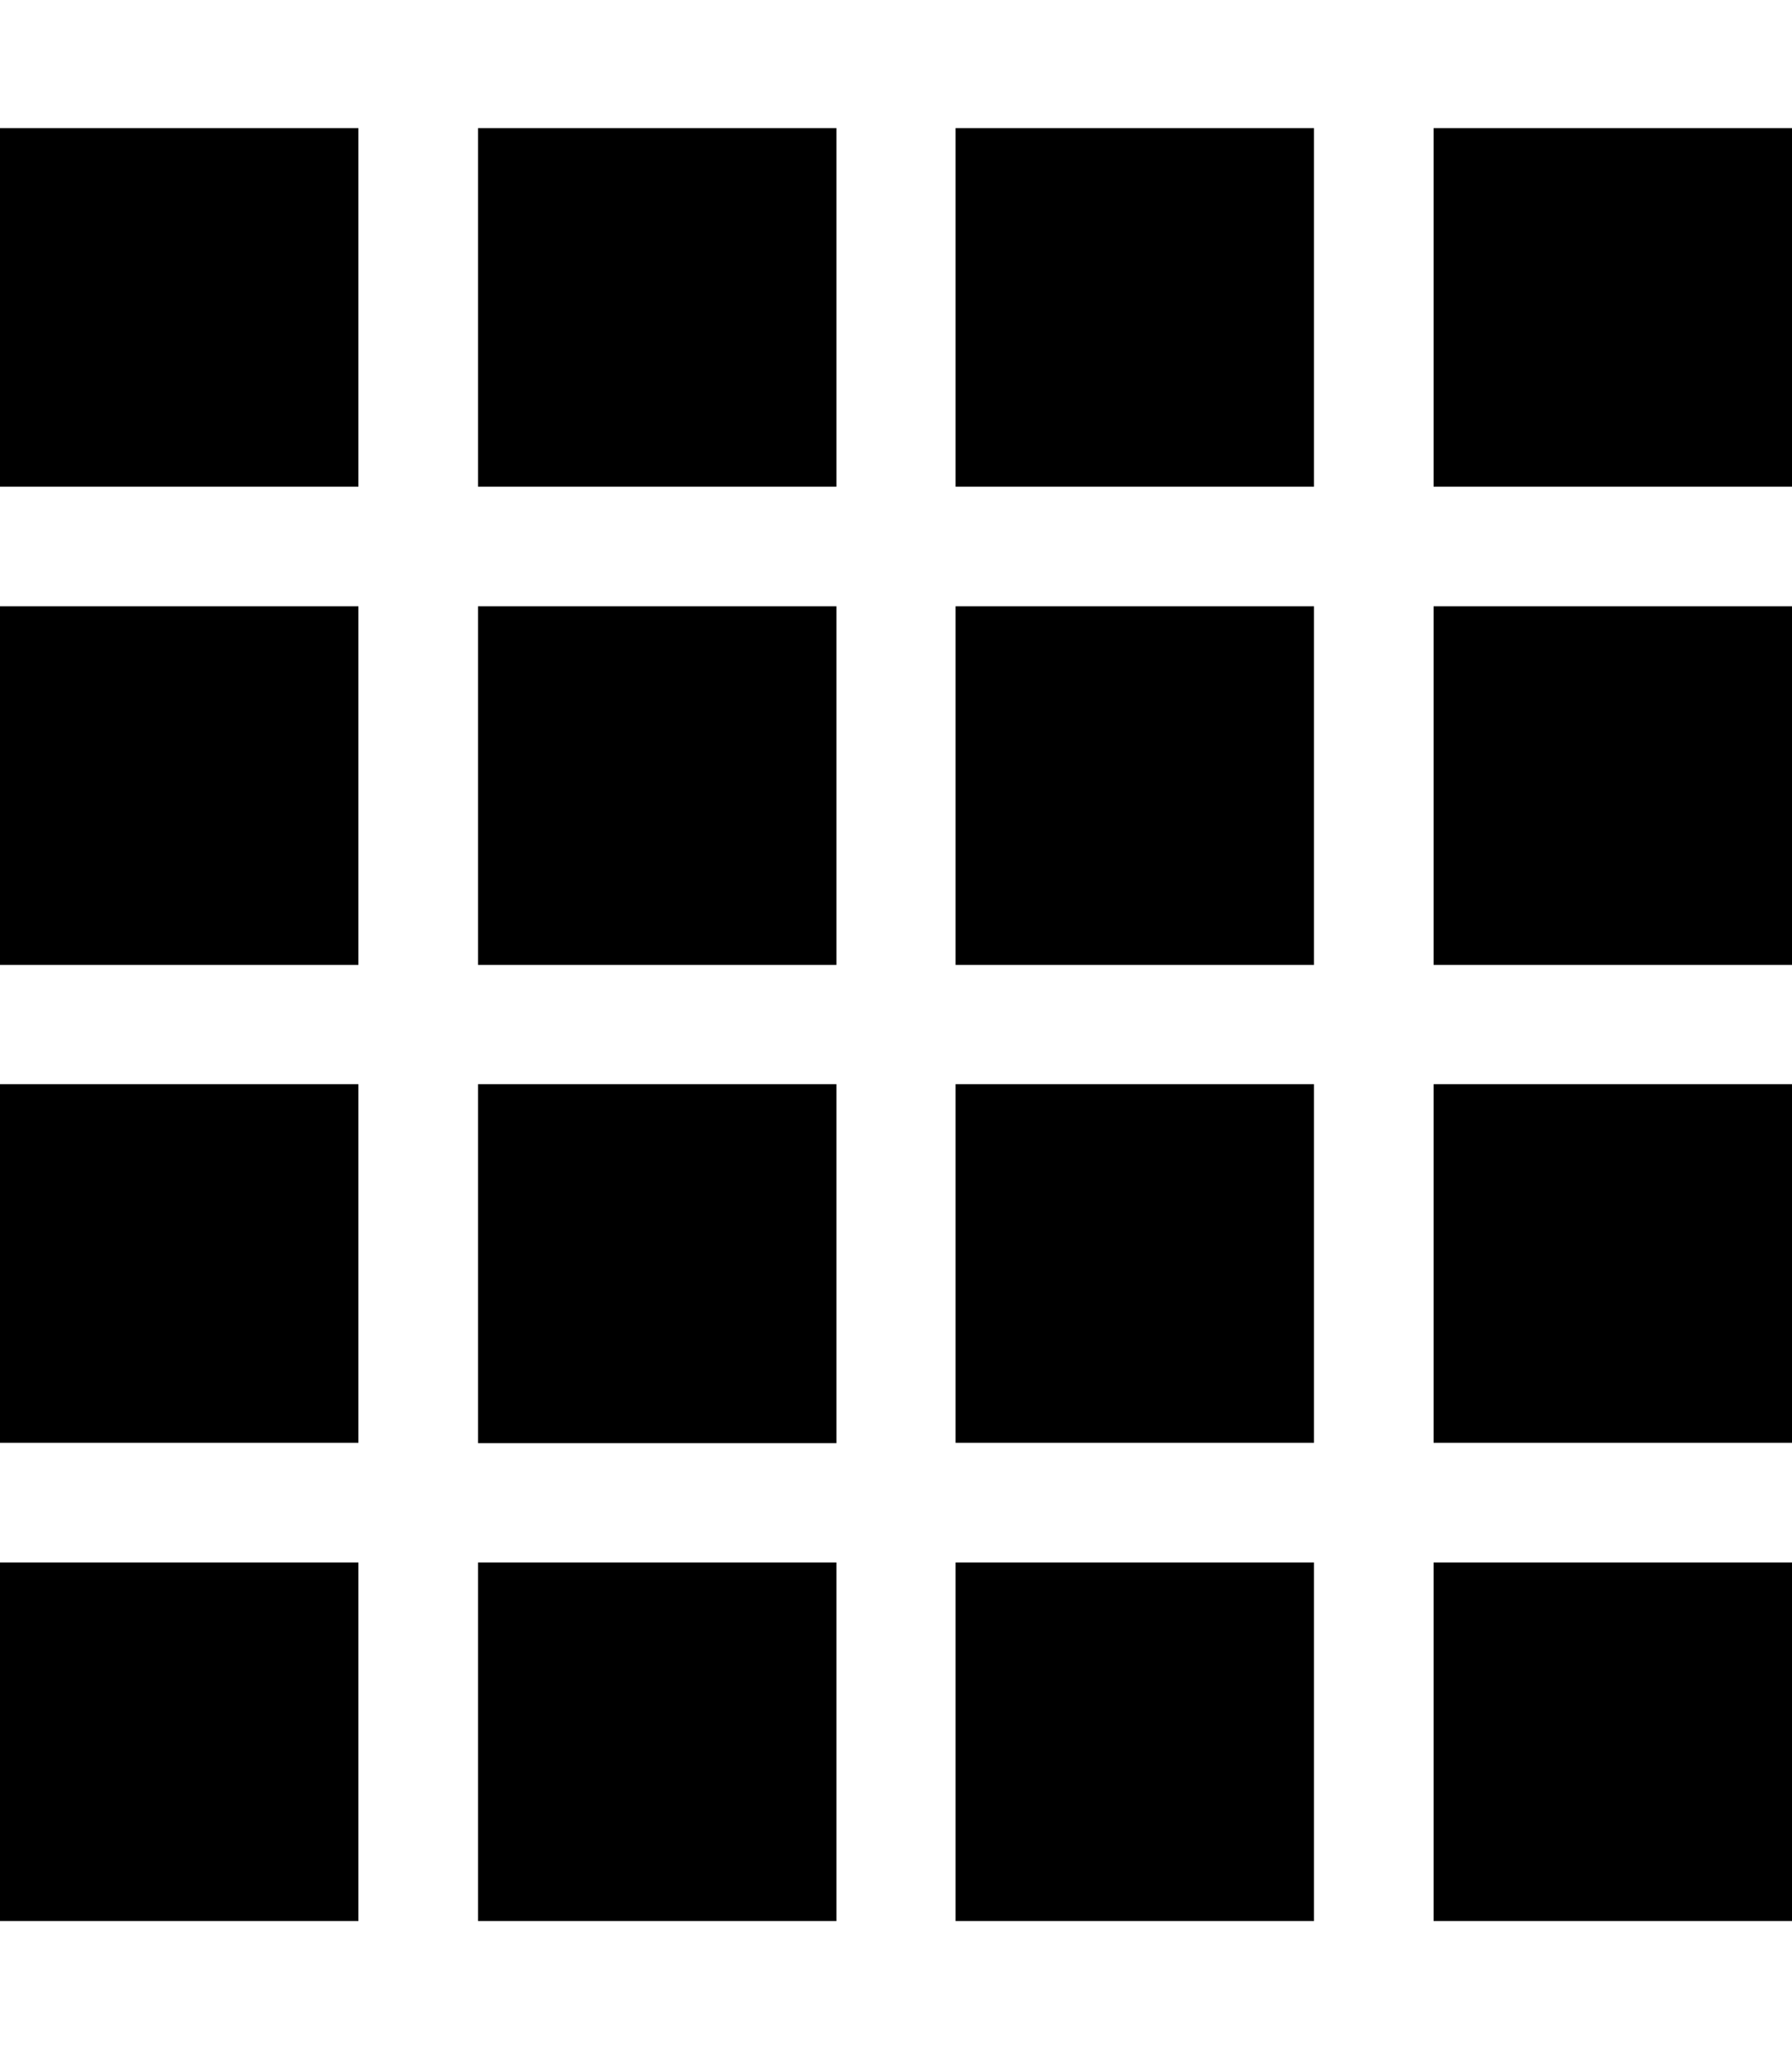 <svg xmlns="http://www.w3.org/2000/svg" viewBox="0 0 448 512"><!--! Font Awesome Pro 6.5.1 by @fontawesome - https://fontawesome.com License - https://fontawesome.com/license (Commercial License) Copyright 2023 Fonticons, Inc. --><path d="M0 32H89.6v89.6H0V32zM0 151.5H89.6v89.6H0V151.5zM89.6 270.9v89.6H0V270.9H89.6zM0 390.4H89.6V480H0V390.4zM119.5 32h89.6v89.6H119.5V32zm0 119.5h89.6v89.6H119.5V151.5zm89.6 119.5v89.6H119.5V270.9h89.6zM119.5 390.4h89.6V480H119.5V390.4zM328.5 32v89.6H238.9V32h89.6zm0 119.5v89.6H238.9V151.5h89.6zM238.9 270.9h89.6v89.6H238.9V270.9zm89.6 119.5V480H238.9V390.4h89.6zM358.4 32H448v89.6H358.4V32zm0 119.5H448v89.6H358.4V151.5zM448 270.9v89.6H358.4V270.9H448zM358.4 390.4H448V480H358.4V390.4z"/></svg>
